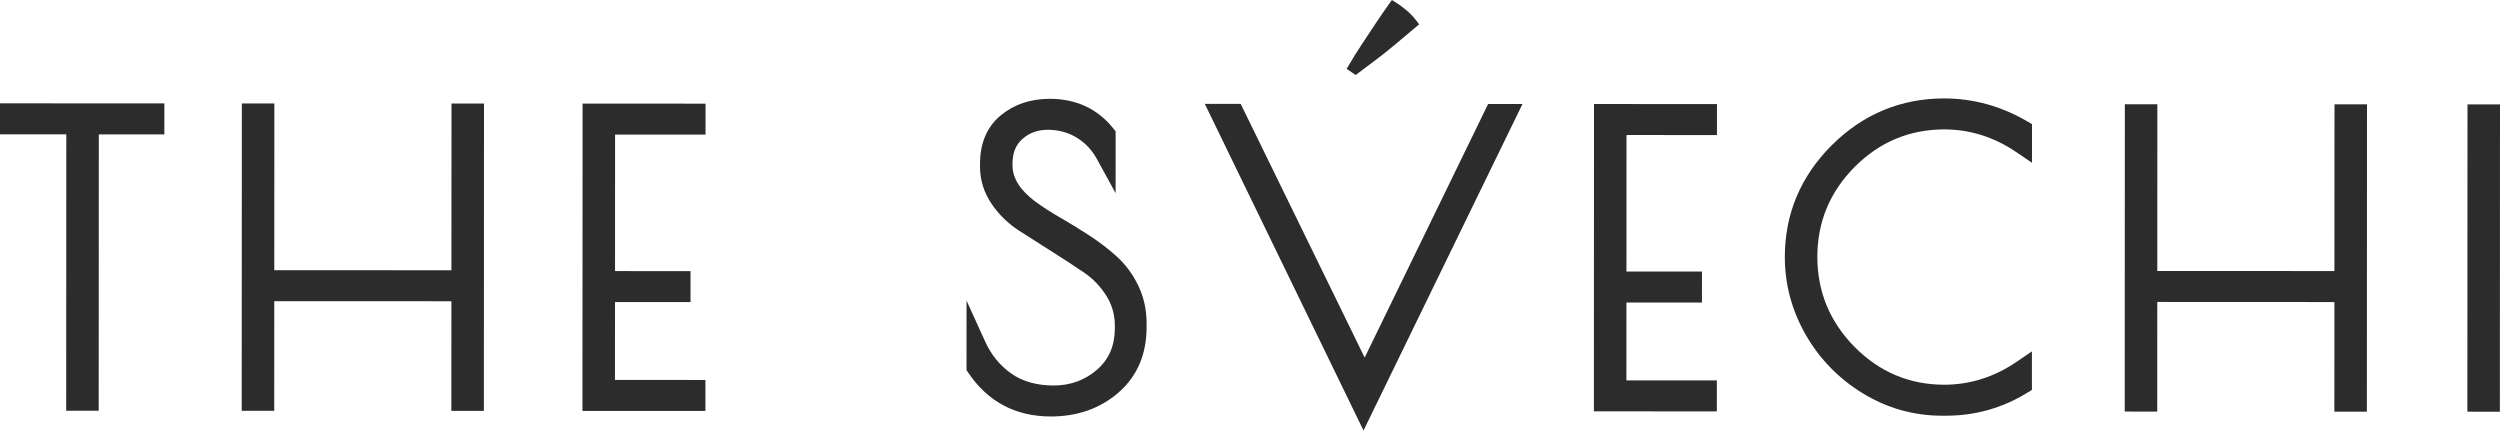 <?xml version="1.0" encoding="UTF-8"?> <svg xmlns="http://www.w3.org/2000/svg" width="171" height="30" viewBox="0 0 171 30" fill="none"> <path d="M0 9.188L4.535 9.19L4.527 28.092H6.751L6.759 9.191L11.242 9.193L11.243 7.073L0.001 7.069L0 9.188Z" fill="#2C2C2C"></path> <path d="M30.877 18.486L18.761 18.48L18.766 7.077L16.542 7.076L16.533 28.097H18.757L18.76 20.6L30.876 20.605L30.873 28.103H33.097L33.106 7.083L30.882 7.082L30.877 18.486Z" fill="#2C2C2C"></path> <path d="M39.84 28.106L48.251 28.11L48.251 25.99L42.064 25.988L42.067 20.662L47.231 20.663L47.232 18.544L42.068 18.543L42.072 9.205L48.258 9.208L48.259 7.089L39.848 7.086L39.84 28.106Z" fill="#2C2C2C"></path> <path d="M76.383 17.54C75.828 17.038 75.2 16.558 74.517 16.111C73.85 15.675 73.178 15.263 72.518 14.884C71.886 14.521 71.313 14.152 70.816 13.787C69.78 13.017 69.256 12.186 69.256 11.316V11.185C69.257 10.457 69.478 9.907 69.932 9.506C70.411 9.083 70.98 8.877 71.671 8.877C72.397 8.878 73.059 9.057 73.638 9.409C74.222 9.763 74.691 10.26 75.033 10.885L76.308 13.213L76.309 8.985L76.162 8.799C75.087 7.446 73.62 6.759 71.8 6.759C70.492 6.759 69.369 7.136 68.461 7.882C67.514 8.661 67.033 9.781 67.033 11.21L67.032 11.395C67.032 12.317 67.301 13.179 67.832 13.954C68.336 14.692 68.974 15.311 69.728 15.794C70.411 16.233 71.155 16.706 71.961 17.214C72.745 17.71 73.488 18.195 74.169 18.657C74.769 19.065 75.277 19.598 75.679 20.239C76.062 20.852 76.256 21.538 76.256 22.278V22.435C76.255 23.638 75.859 24.568 75.046 25.278C74.216 26.001 73.219 26.368 72.084 26.368C70.921 26.367 69.945 26.095 69.184 25.559C68.406 25.012 67.808 24.288 67.407 23.408L66.111 20.562L66.109 25.312L66.224 25.483C67.557 27.475 69.458 28.486 71.876 28.487C73.696 28.487 75.252 27.938 76.501 26.855C77.778 25.746 78.427 24.242 78.427 22.384V22.121C78.428 21.182 78.233 20.306 77.848 19.516C77.471 18.743 76.978 18.078 76.383 17.54Z" fill="#2C2C2C"></path> <path d="M93.343 24.458L84.863 7.105H82.409L93.264 29.448L104.138 7.113L101.788 7.112L93.343 24.458Z" fill="#2C2C2C"></path> <path d="M109.022 28.136L117.432 28.139L117.433 26.02L111.246 26.017L111.248 20.691L116.413 20.693L116.414 18.574L111.249 18.572L111.253 9.235L117.44 9.238L117.441 7.118L109.03 7.115L109.022 28.136Z" fill="#2C2C2C"></path> <path d="M132.985 6.732C130.018 6.732 127.432 7.807 125.299 9.928C123.166 12.052 122.083 14.626 122.082 17.578C122.081 19.457 122.565 21.252 123.52 22.912C124.472 24.569 125.791 25.917 127.438 26.917C129.093 27.923 130.905 28.433 132.824 28.434H133.115C135.103 28.434 136.969 27.907 138.658 26.868L138.983 26.669L138.983 24.034L137.922 24.757C136.402 25.791 134.74 26.315 132.981 26.315C130.612 26.314 128.552 25.446 126.859 23.734C125.163 22.022 124.304 19.946 124.306 17.566C124.307 15.186 125.167 13.116 126.863 11.414C128.557 9.713 130.618 8.851 132.989 8.851C134.746 8.852 136.408 9.377 137.928 10.413L138.989 11.136L138.99 8.491L138.653 8.295C136.878 7.259 134.972 6.733 132.985 6.732Z" fill="#2C2C2C"></path> <path d="M159.674 18.54L147.559 18.535L147.563 7.131L145.339 7.13L145.331 28.151L147.555 28.152L147.558 20.654L159.674 20.66L159.67 28.157L161.894 28.158L161.903 7.138L159.68 7.137L159.674 18.54Z" fill="#2C2C2C"></path> <path d="M168.776 7.141L168.768 28.16L170.991 28.162L171 7.141H168.776Z" fill="#2C2C2C"></path> <path d="M92.89 5.009C93.338 4.678 93.785 4.342 94.231 4.002C94.678 3.661 95.124 3.302 95.556 2.936C95.987 2.571 96.422 2.206 96.861 1.839L97.071 1.664L96.906 1.446C96.693 1.167 96.458 0.918 96.207 0.705C95.96 0.496 95.7 0.306 95.433 0.141L95.205 9.72596e-06L95.049 0.218C94.733 0.66 94.417 1.118 94.112 1.578L93.177 2.988C92.859 3.466 92.546 3.967 92.245 4.479L92.11 4.71L92.727 5.13L92.89 5.009Z" fill="#2C2C2C"></path> </svg> 
